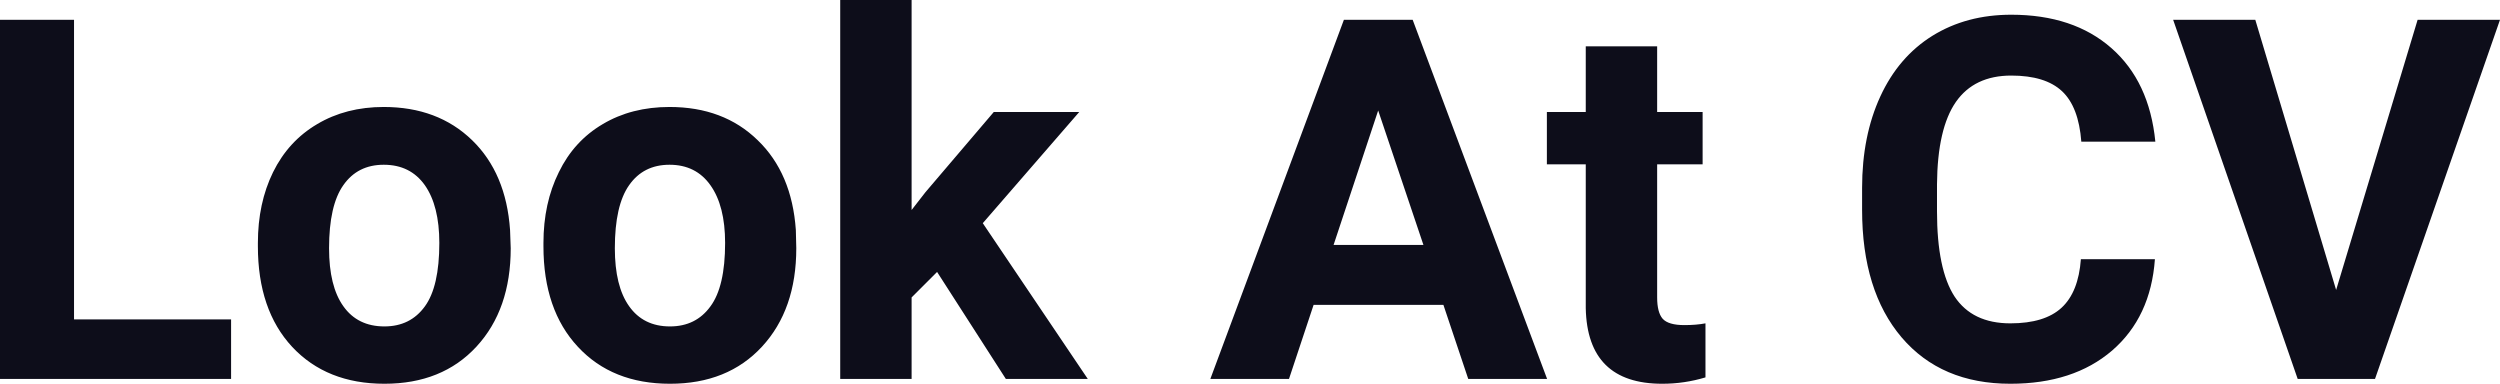 <?xml version="1.0" encoding="UTF-8" standalone="yes"?>
<svg xmlns="http://www.w3.org/2000/svg" width="100%" height="100%" viewBox="0 0 113.81 17.475" fill="#0D0D1A">
  <path d="M3.37 0.90L3.37 14.54L10.52 14.54L10.52 17.25L0 17.25L0 0.90L3.37 0.90ZM11.74 11.21L11.74 11.06Q11.74 9.25 12.43 7.84Q13.13 6.42 14.44 5.65Q15.75 4.87 17.47 4.87L17.47 4.87Q19.93 4.87 21.49 6.38Q23.04 7.88 23.22 10.47L23.22 10.47L23.25 11.30Q23.25 14.09 21.69 15.78Q20.13 17.47 17.50 17.47Q14.87 17.47 13.30 15.79Q11.74 14.11 11.74 11.21L11.74 11.21ZM14.98 11.30L14.98 11.30Q14.98 13.03 15.63 13.94Q16.28 14.86 17.50 14.86L17.50 14.86Q18.68 14.86 19.34 13.95Q20.00 13.05 20.00 11.06L20.00 11.06Q20.00 9.37 19.34 8.43Q18.68 7.50 17.47 7.50L17.47 7.50Q16.28 7.50 15.63 8.43Q14.98 9.35 14.98 11.30ZM24.74 11.21L24.74 11.06Q24.74 9.25 25.44 7.84Q26.13 6.42 27.44 5.65Q28.75 4.87 30.48 4.87L30.48 4.87Q32.94 4.87 34.49 6.38Q36.05 7.88 36.23 10.47L36.23 10.47L36.25 11.30Q36.25 14.09 34.69 15.78Q33.13 17.47 30.50 17.47Q27.87 17.47 26.31 15.79Q24.74 14.11 24.74 11.21L24.74 11.21ZM27.99 11.30L27.99 11.30Q27.99 13.03 28.64 13.94Q29.29 14.86 30.50 14.86L30.50 14.86Q31.68 14.86 32.34 13.95Q33.01 13.05 33.01 11.06L33.01 11.06Q33.01 9.37 32.34 8.43Q31.68 7.50 30.48 7.50L30.48 7.50Q29.29 7.50 28.64 8.43Q27.99 9.35 27.99 11.30ZM45.79 17.25L42.66 12.38L41.50 13.54L41.50 17.25L38.25 17.25L38.25 0L41.50 0L41.50 9.56L42.13 8.75L45.24 5.10L49.13 5.10L44.74 10.16L49.52 17.25L45.79 17.25ZM66.84 17.25L65.71 13.88L59.80 13.88L58.68 17.25L55.10 17.25L61.18 0.90L64.31 0.90L70.43 17.25L66.84 17.25ZM62.74 5.03L60.71 11.15L64.80 11.15L62.74 5.03ZM72.19 2.11L75.44 2.11L75.44 5.10L77.51 5.10L77.51 7.48L75.44 7.48L75.44 13.54Q75.44 14.22 75.69 14.51Q75.95 14.80 76.68 14.80L76.68 14.80Q77.22 14.80 77.64 14.72L77.64 14.72L77.64 17.18Q76.68 17.47 75.67 17.47L75.67 17.47Q72.26 17.47 72.19 14.03L72.19 14.03L72.19 7.48L70.42 7.48L70.42 5.10L72.19 5.10L72.19 2.11ZM94.73 11.80L98.10 11.80Q97.91 14.44 96.15 15.96Q94.39 17.47 91.52 17.47L91.52 17.47Q88.37 17.47 86.57 15.36Q84.77 13.24 84.77 9.55L84.77 9.55L84.77 8.55Q84.77 6.19 85.60 4.39Q86.43 2.59 87.97 1.63Q89.52 0.67 91.56 0.67L91.56 0.67Q94.39 0.67 96.12 2.19Q97.85 3.71 98.12 6.45L98.12 6.45L94.75 6.45Q94.63 4.86 93.87 4.15Q93.11 3.44 91.56 3.44L91.56 3.44Q89.88 3.44 89.04 4.64Q88.20 5.85 88.18 8.39L88.18 8.39L88.18 9.62Q88.18 12.27 88.98 13.50Q89.79 14.72 91.52 14.72L91.52 14.72Q93.08 14.72 93.85 14.01Q94.62 13.30 94.73 11.80L94.73 11.80ZM102.67 0.90L106.35 13.20L110.06 0.90L113.81 0.90L108.12 17.25L104.60 17.25L98.93 0.90L102.67 0.90Z" preserveAspectRatio="none"/>
</svg>